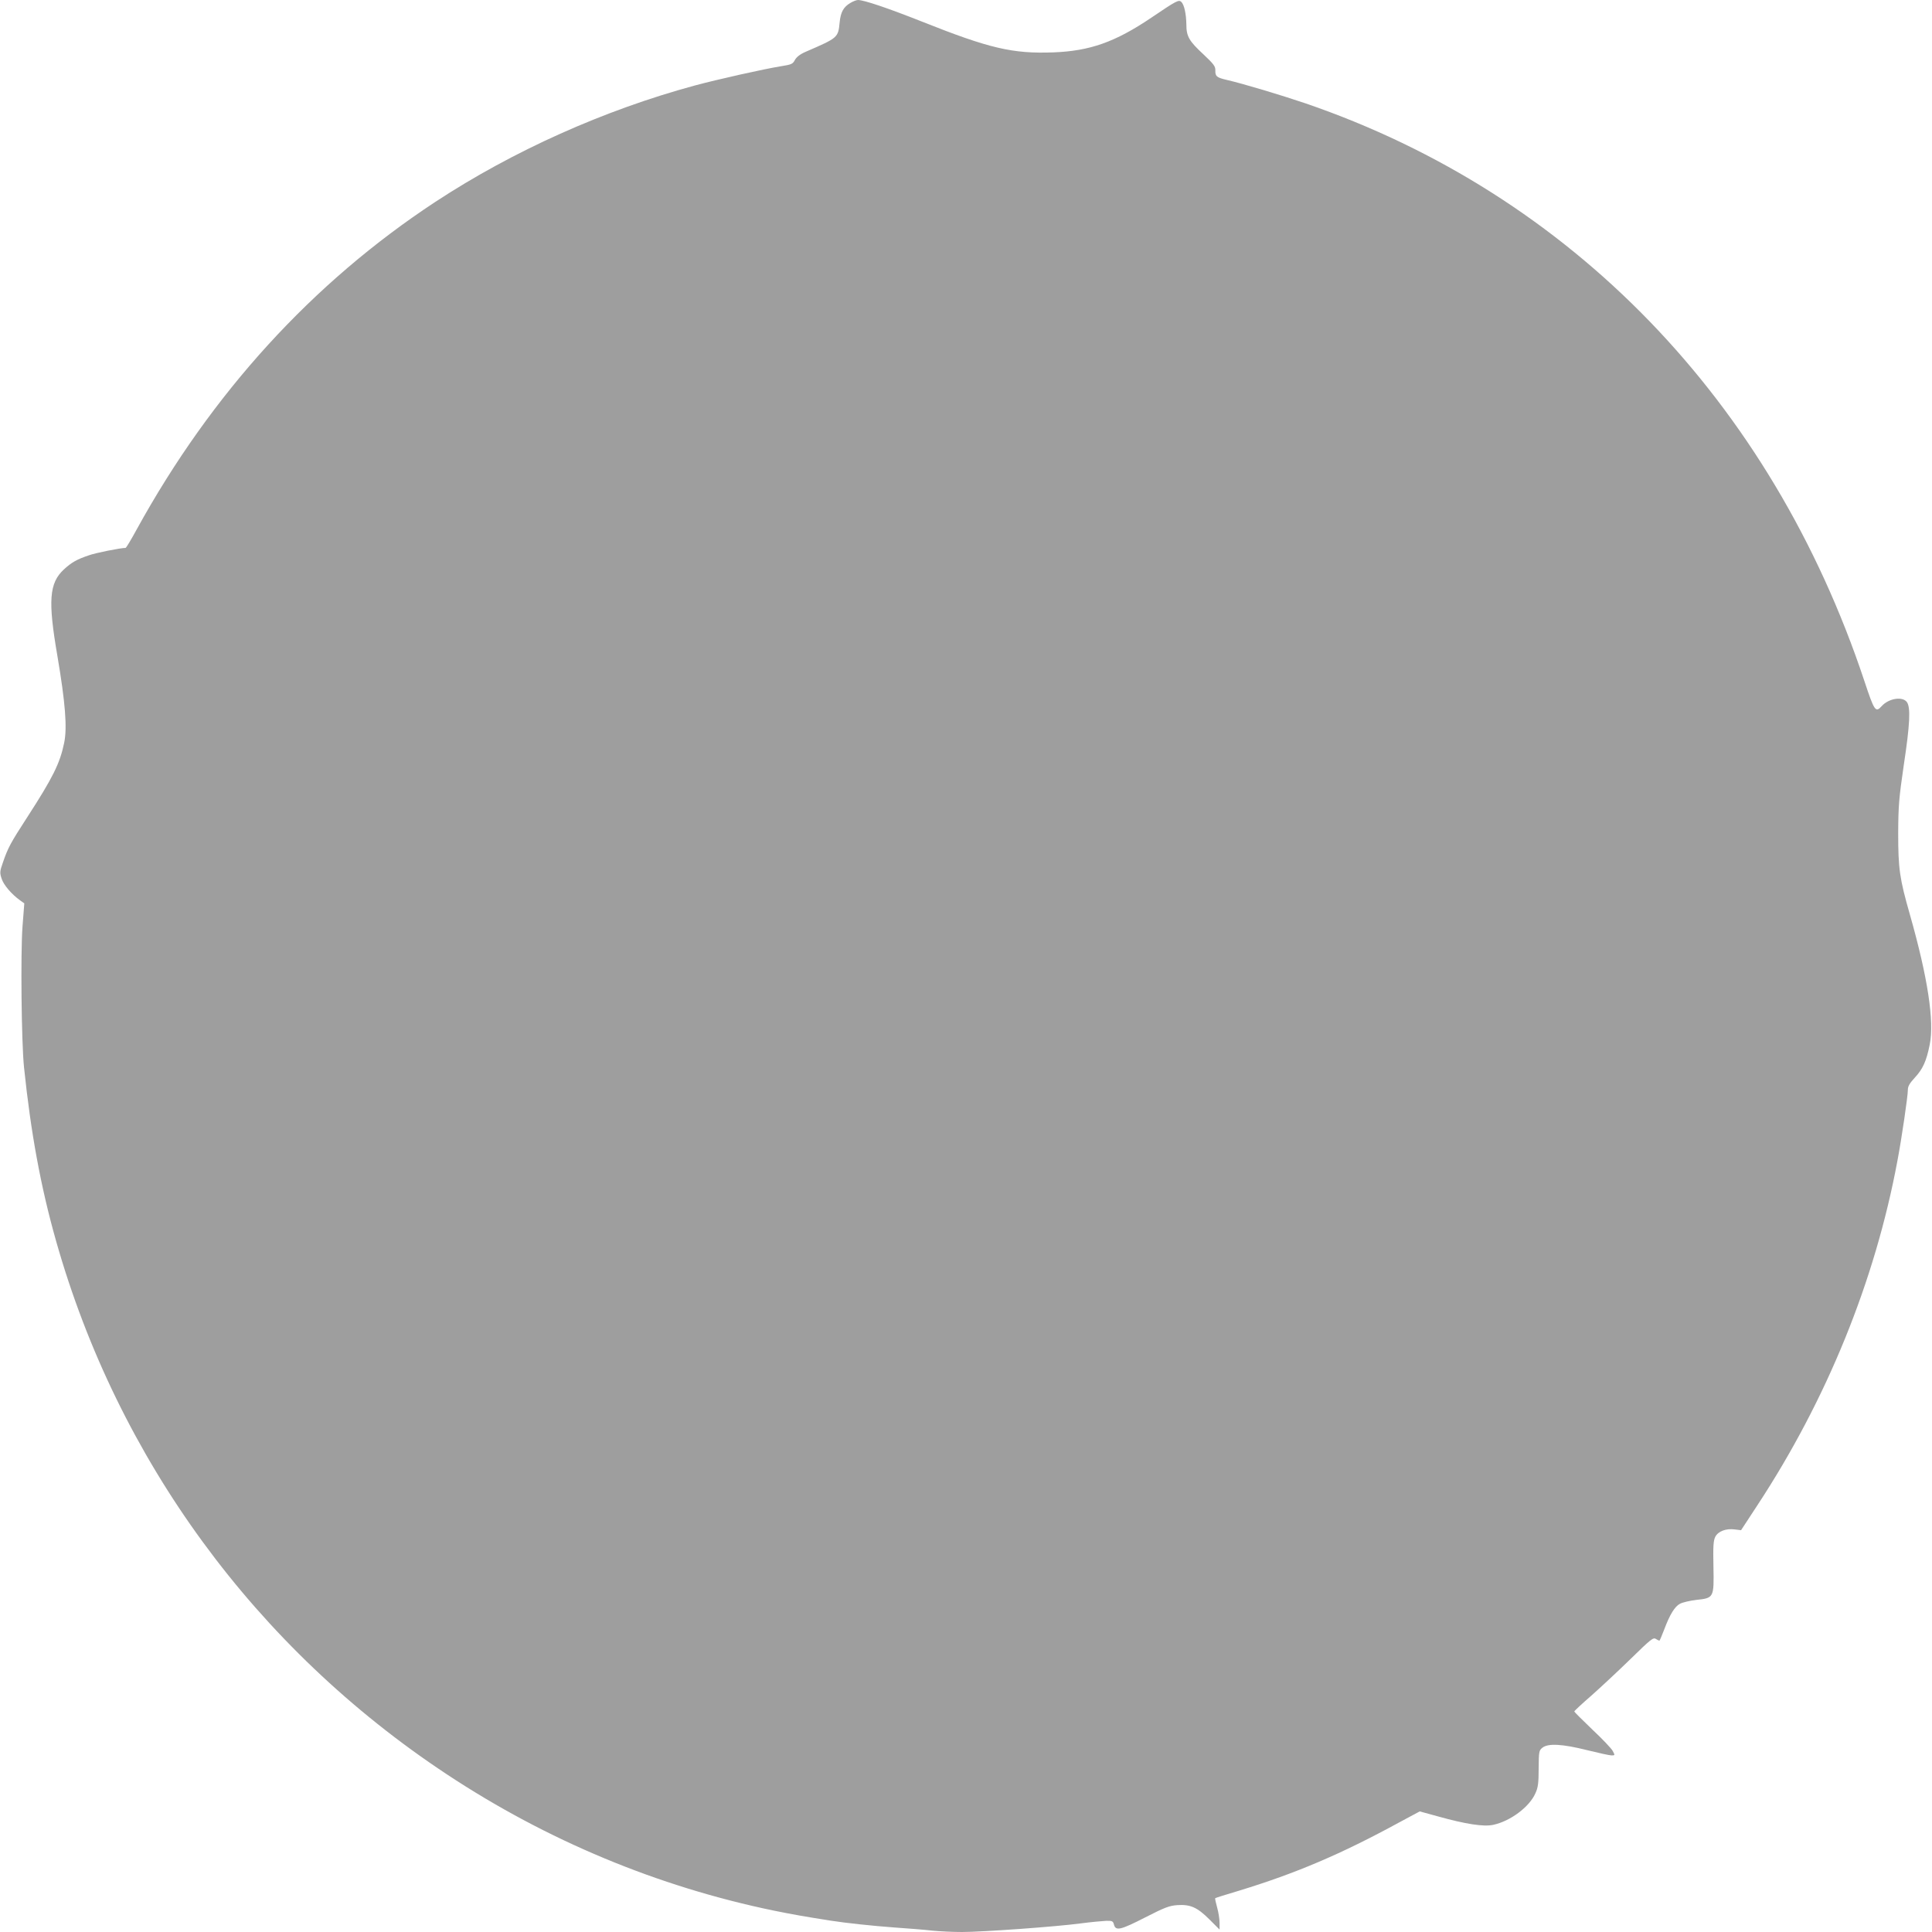 <?xml version="1.0" standalone="no"?>
<!DOCTYPE svg PUBLIC "-//W3C//DTD SVG 20010904//EN"
 "http://www.w3.org/TR/2001/REC-SVG-20010904/DTD/svg10.dtd">
<svg version="1.0" xmlns="http://www.w3.org/2000/svg"
 width="1280pt" height="1280pt" viewBox="0 0 1280 1280"
 preserveAspectRatio="xMidYMid meet">
<g transform="translate(0,1280) scale(0.1,-0.1)"
fill="#9e9e9e" stroke="none">
<path d="M5633 12780 c-45 -27 -63 -60 -70 -127 -10 -103 -10 -103 -225 -196
-39 -17 -61 -35 -72 -55 -14 -26 -22 -30 -93 -41 -111 -18 -415 -86 -568 -127
-602 -163 -1205 -433 -1720 -771 -814 -535 -1483 -1268 -1979 -2170 -37 -68
-70 -123 -74 -123 -33 0 -199 -33 -243 -49 -80 -27 -115 -47 -165 -93 -98 -90
-107 -207 -44 -572 53 -312 66 -478 45 -578 -28 -136 -75 -230 -245 -493 -109
-168 -127 -201 -160 -297 -22 -62 -22 -71 -9 -110 13 -41 66 -103 122 -143
l28 -20 -12 -155 c-13 -178 -7 -764 10 -930 45 -434 111 -794 212 -1150 410
-1450 1323 -2698 2589 -3535 662 -438 1398 -745 2170 -904 124 -25 202 -39
375 -66 95 -15 280 -35 420 -45 88 -6 201 -15 252 -21 50 -5 139 -9 197 -9
134 0 623 35 786 57 69 9 145 16 169 17 40 1 45 -2 51 -24 11 -45 44 -37 206
46 129 66 160 78 213 82 87 6 133 -14 214 -95 l67 -67 0 44 c0 24 -7 70 -16
102 -9 32 -15 60 -13 62 2 2 74 25 159 50 376 115 673 241 1060 452 l136 73
124 -34 c180 -50 300 -69 363 -55 113 24 239 118 279 208 18 39 22 68 22 165
1 112 2 120 25 138 37 30 132 25 295 -16 77 -19 150 -35 163 -35 23 0 23 1 8
29 -8 16 -69 80 -135 142 -66 63 -120 117 -120 120 0 4 51 51 113 105 61 54
179 164 260 243 133 130 150 144 167 133 11 -7 22 -12 24 -12 2 0 16 33 31 72
38 102 71 155 106 173 17 9 64 20 106 25 118 13 119 13 115 220 -3 137 0 174
12 198 19 37 71 57 130 49 l41 -5 108 165 c460 700 780 1487 928 2283 28 147
69 428 69 468 0 25 11 44 45 81 54 58 78 110 100 221 31 154 -13 444 -131 859
-69 241 -78 306 -78 541 1 183 5 231 37 451 41 270 46 381 21 417 -28 40 -121
26 -168 -27 -40 -44 -48 -32 -114 167 -617 1854 -1943 3224 -3702 3827 -165
56 -416 131 -520 155 -69 16 -79 24 -78 63 1 27 -10 42 -79 107 -95 88 -113
119 -113 197 -1 70 -14 131 -33 150 -17 17 -32 9 -199 -104 -240 -162 -408
-221 -649 -230 -270 -10 -424 26 -871 204 -230 91 -382 142 -423 143 -11 0
-34 -9 -52 -20z"/>
</g>
</svg>
